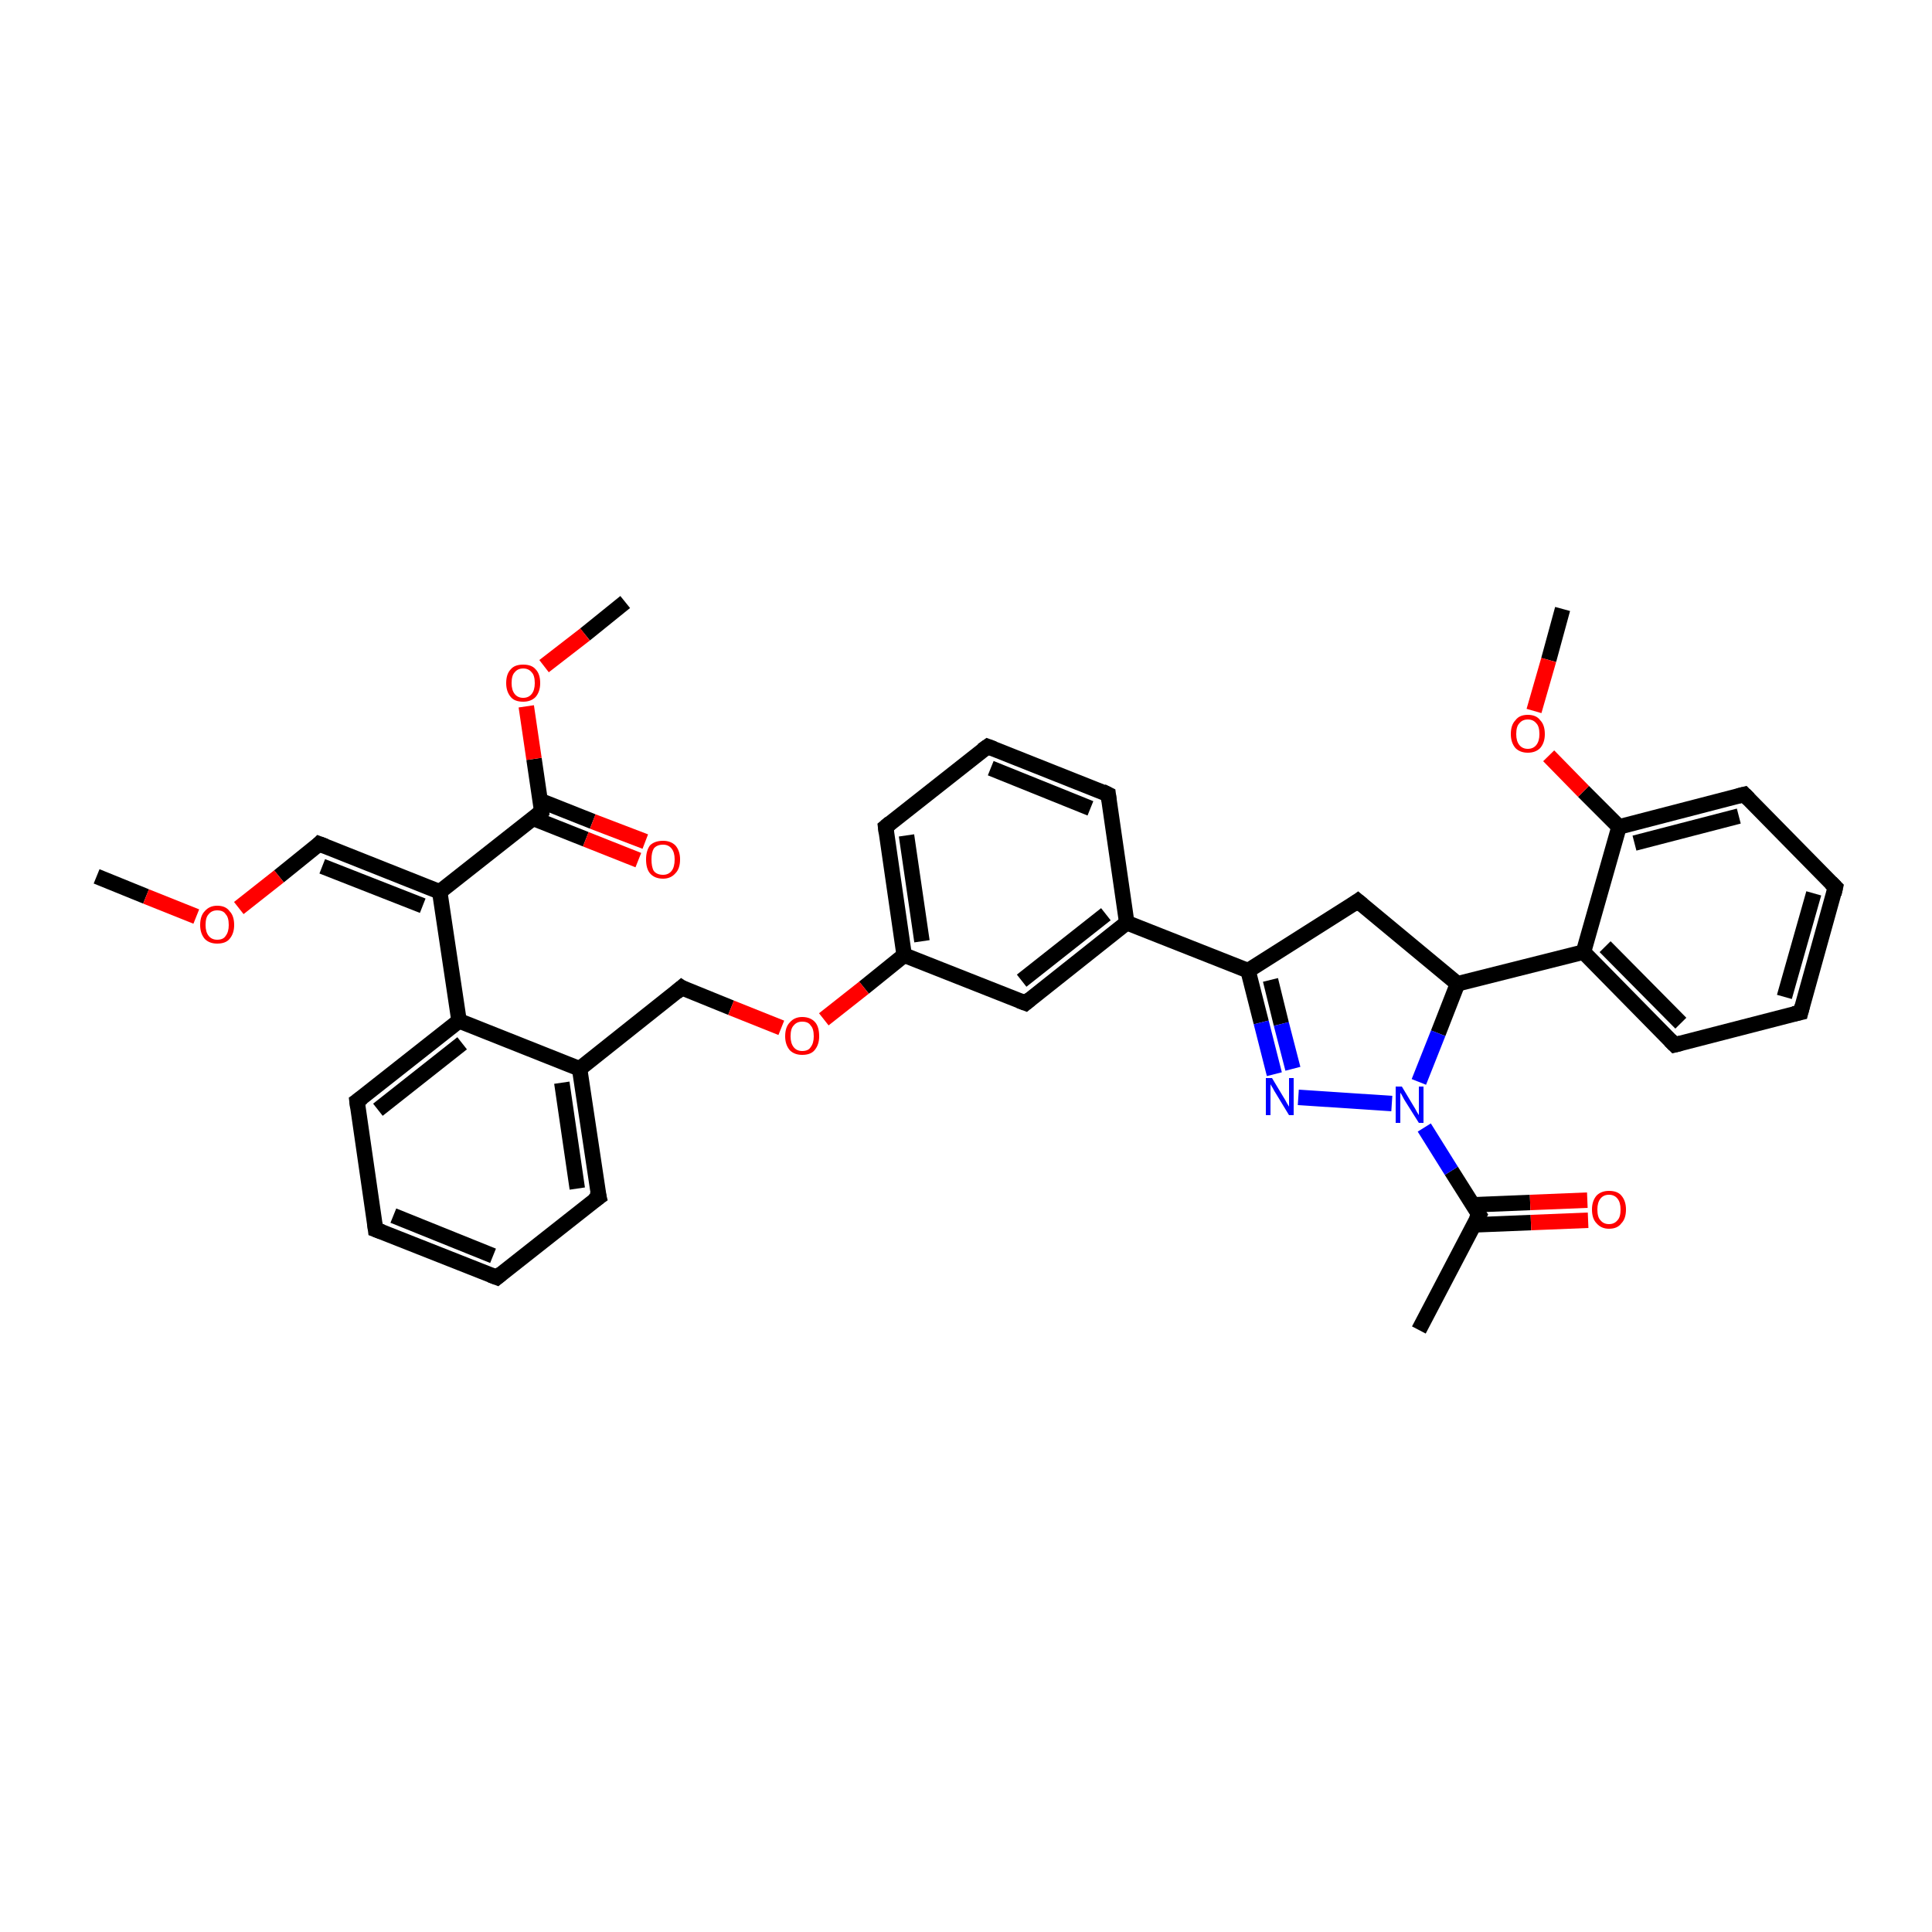 <?xml version='1.0' encoding='iso-8859-1'?>
<svg version='1.1' baseProfile='full'
              xmlns='http://www.w3.org/2000/svg'
                      xmlns:rdkit='http://www.rdkit.org/xml'
                      xmlns:xlink='http://www.w3.org/1999/xlink'
                  xml:space='preserve'
width='250px' height='250px' viewBox='0 0 250 250'>
<!-- END OF HEADER -->
<rect style='opacity:1.0;fill:#FFFFFF;stroke:none' width='250.0' height='250.0' x='0.0' y='0.0'> </rect>
<path class='bond-0 atom-0 atom-19' d='M 183.6,172.1 L 191.4,157.2' style='fill:none;fill-rule:evenodd;stroke:#000000;stroke-width:2.0px;stroke-linecap:butt;stroke-linejoin:miter;stroke-opacity:1' />
<path class='bond-1 atom-1 atom-34' d='M 12.5,113.4 L 18.9,116.0' style='fill:none;fill-rule:evenodd;stroke:#000000;stroke-width:2.0px;stroke-linecap:butt;stroke-linejoin:miter;stroke-opacity:1' />
<path class='bond-1 atom-1 atom-34' d='M 18.9,116.0 L 25.4,118.6' style='fill:none;fill-rule:evenodd;stroke:#FF0000;stroke-width:2.0px;stroke-linecap:butt;stroke-linejoin:miter;stroke-opacity:1' />
<path class='bond-2 atom-2 atom-35' d='M 202.2,78.8 L 200.4,85.4' style='fill:none;fill-rule:evenodd;stroke:#000000;stroke-width:2.0px;stroke-linecap:butt;stroke-linejoin:miter;stroke-opacity:1' />
<path class='bond-2 atom-2 atom-35' d='M 200.4,85.4 L 198.5,92.0' style='fill:none;fill-rule:evenodd;stroke:#FF0000;stroke-width:2.0px;stroke-linecap:butt;stroke-linejoin:miter;stroke-opacity:1' />
<path class='bond-3 atom-3 atom-36' d='M 80.9,77.9 L 75.7,82.1' style='fill:none;fill-rule:evenodd;stroke:#000000;stroke-width:2.0px;stroke-linecap:butt;stroke-linejoin:miter;stroke-opacity:1' />
<path class='bond-3 atom-3 atom-36' d='M 75.7,82.1 L 70.4,86.2' style='fill:none;fill-rule:evenodd;stroke:#FF0000;stroke-width:2.0px;stroke-linecap:butt;stroke-linejoin:miter;stroke-opacity:1' />
<path class='bond-4 atom-4 atom-5' d='M 64.3,165.3 L 48.6,159.1' style='fill:none;fill-rule:evenodd;stroke:#000000;stroke-width:2.0px;stroke-linecap:butt;stroke-linejoin:miter;stroke-opacity:1' />
<path class='bond-4 atom-4 atom-5' d='M 63.8,162.5 L 50.9,157.3' style='fill:none;fill-rule:evenodd;stroke:#000000;stroke-width:2.0px;stroke-linecap:butt;stroke-linejoin:miter;stroke-opacity:1' />
<path class='bond-5 atom-4 atom-9' d='M 64.3,165.3 L 77.5,154.9' style='fill:none;fill-rule:evenodd;stroke:#000000;stroke-width:2.0px;stroke-linecap:butt;stroke-linejoin:miter;stroke-opacity:1' />
<path class='bond-6 atom-5 atom-12' d='M 48.6,159.1 L 46.2,142.5' style='fill:none;fill-rule:evenodd;stroke:#000000;stroke-width:2.0px;stroke-linecap:butt;stroke-linejoin:miter;stroke-opacity:1' />
<path class='bond-7 atom-6 atom-7' d='M 233.0,131.0 L 237.5,114.8' style='fill:none;fill-rule:evenodd;stroke:#000000;stroke-width:2.0px;stroke-linecap:butt;stroke-linejoin:miter;stroke-opacity:1' />
<path class='bond-7 atom-6 atom-7' d='M 230.9,129.0 L 234.7,115.6' style='fill:none;fill-rule:evenodd;stroke:#000000;stroke-width:2.0px;stroke-linecap:butt;stroke-linejoin:miter;stroke-opacity:1' />
<path class='bond-8 atom-6 atom-13' d='M 233.0,131.0 L 216.7,135.2' style='fill:none;fill-rule:evenodd;stroke:#000000;stroke-width:2.0px;stroke-linecap:butt;stroke-linejoin:miter;stroke-opacity:1' />
<path class='bond-9 atom-7 atom-14' d='M 237.5,114.8 L 225.7,102.8' style='fill:none;fill-rule:evenodd;stroke:#000000;stroke-width:2.0px;stroke-linecap:butt;stroke-linejoin:miter;stroke-opacity:1' />
<path class='bond-10 atom-8 atom-10' d='M 127.8,96.6 L 143.4,102.8' style='fill:none;fill-rule:evenodd;stroke:#000000;stroke-width:2.0px;stroke-linecap:butt;stroke-linejoin:miter;stroke-opacity:1' />
<path class='bond-10 atom-8 atom-10' d='M 128.2,99.4 L 141.1,104.6' style='fill:none;fill-rule:evenodd;stroke:#000000;stroke-width:2.0px;stroke-linecap:butt;stroke-linejoin:miter;stroke-opacity:1' />
<path class='bond-11 atom-8 atom-11' d='M 127.8,96.6 L 114.6,107.0' style='fill:none;fill-rule:evenodd;stroke:#000000;stroke-width:2.0px;stroke-linecap:butt;stroke-linejoin:miter;stroke-opacity:1' />
<path class='bond-12 atom-9 atom-21' d='M 77.5,154.9 L 75.0,138.3' style='fill:none;fill-rule:evenodd;stroke:#000000;stroke-width:2.0px;stroke-linecap:butt;stroke-linejoin:miter;stroke-opacity:1' />
<path class='bond-12 atom-9 atom-21' d='M 74.7,153.8 L 72.7,140.1' style='fill:none;fill-rule:evenodd;stroke:#000000;stroke-width:2.0px;stroke-linecap:butt;stroke-linejoin:miter;stroke-opacity:1' />
<path class='bond-13 atom-10 atom-20' d='M 143.4,102.8 L 145.8,119.4' style='fill:none;fill-rule:evenodd;stroke:#000000;stroke-width:2.0px;stroke-linecap:butt;stroke-linejoin:miter;stroke-opacity:1' />
<path class='bond-14 atom-11 atom-22' d='M 114.6,107.0 L 117.0,123.6' style='fill:none;fill-rule:evenodd;stroke:#000000;stroke-width:2.0px;stroke-linecap:butt;stroke-linejoin:miter;stroke-opacity:1' />
<path class='bond-14 atom-11 atom-22' d='M 117.3,108.1 L 119.3,121.8' style='fill:none;fill-rule:evenodd;stroke:#000000;stroke-width:2.0px;stroke-linecap:butt;stroke-linejoin:miter;stroke-opacity:1' />
<path class='bond-15 atom-12 atom-23' d='M 46.2,142.5 L 59.4,132.1' style='fill:none;fill-rule:evenodd;stroke:#000000;stroke-width:2.0px;stroke-linecap:butt;stroke-linejoin:miter;stroke-opacity:1' />
<path class='bond-15 atom-12 atom-23' d='M 48.9,143.6 L 59.8,135.0' style='fill:none;fill-rule:evenodd;stroke:#000000;stroke-width:2.0px;stroke-linecap:butt;stroke-linejoin:miter;stroke-opacity:1' />
<path class='bond-16 atom-13 atom-24' d='M 216.7,135.2 L 204.9,123.2' style='fill:none;fill-rule:evenodd;stroke:#000000;stroke-width:2.0px;stroke-linecap:butt;stroke-linejoin:miter;stroke-opacity:1' />
<path class='bond-16 atom-13 atom-24' d='M 217.5,132.4 L 207.7,122.5' style='fill:none;fill-rule:evenodd;stroke:#000000;stroke-width:2.0px;stroke-linecap:butt;stroke-linejoin:miter;stroke-opacity:1' />
<path class='bond-17 atom-14 atom-28' d='M 225.7,102.8 L 209.5,107.0' style='fill:none;fill-rule:evenodd;stroke:#000000;stroke-width:2.0px;stroke-linecap:butt;stroke-linejoin:miter;stroke-opacity:1' />
<path class='bond-17 atom-14 atom-28' d='M 225.0,105.6 L 211.5,109.1' style='fill:none;fill-rule:evenodd;stroke:#000000;stroke-width:2.0px;stroke-linecap:butt;stroke-linejoin:miter;stroke-opacity:1' />
<path class='bond-18 atom-15 atom-20' d='M 132.7,129.8 L 145.8,119.4' style='fill:none;fill-rule:evenodd;stroke:#000000;stroke-width:2.0px;stroke-linecap:butt;stroke-linejoin:miter;stroke-opacity:1' />
<path class='bond-18 atom-15 atom-20' d='M 132.2,126.9 L 143.1,118.3' style='fill:none;fill-rule:evenodd;stroke:#000000;stroke-width:2.0px;stroke-linecap:butt;stroke-linejoin:miter;stroke-opacity:1' />
<path class='bond-19 atom-15 atom-22' d='M 132.7,129.8 L 117.0,123.6' style='fill:none;fill-rule:evenodd;stroke:#000000;stroke-width:2.0px;stroke-linecap:butt;stroke-linejoin:miter;stroke-opacity:1' />
<path class='bond-20 atom-16 atom-26' d='M 175.7,116.6 L 161.5,125.6' style='fill:none;fill-rule:evenodd;stroke:#000000;stroke-width:2.0px;stroke-linecap:butt;stroke-linejoin:miter;stroke-opacity:1' />
<path class='bond-21 atom-16 atom-27' d='M 175.7,116.6 L 188.6,127.3' style='fill:none;fill-rule:evenodd;stroke:#000000;stroke-width:2.0px;stroke-linecap:butt;stroke-linejoin:miter;stroke-opacity:1' />
<path class='bond-22 atom-17 atom-21' d='M 88.2,127.8 L 75.0,138.3' style='fill:none;fill-rule:evenodd;stroke:#000000;stroke-width:2.0px;stroke-linecap:butt;stroke-linejoin:miter;stroke-opacity:1' />
<path class='bond-23 atom-17 atom-37' d='M 88.2,127.8 L 94.6,130.4' style='fill:none;fill-rule:evenodd;stroke:#000000;stroke-width:2.0px;stroke-linecap:butt;stroke-linejoin:miter;stroke-opacity:1' />
<path class='bond-23 atom-17 atom-37' d='M 94.6,130.4 L 101.1,133.0' style='fill:none;fill-rule:evenodd;stroke:#FF0000;stroke-width:2.0px;stroke-linecap:butt;stroke-linejoin:miter;stroke-opacity:1' />
<path class='bond-24 atom-18 atom-25' d='M 41.3,109.2 L 56.9,115.4' style='fill:none;fill-rule:evenodd;stroke:#000000;stroke-width:2.0px;stroke-linecap:butt;stroke-linejoin:miter;stroke-opacity:1' />
<path class='bond-24 atom-18 atom-25' d='M 41.7,112.1 L 54.7,117.2' style='fill:none;fill-rule:evenodd;stroke:#000000;stroke-width:2.0px;stroke-linecap:butt;stroke-linejoin:miter;stroke-opacity:1' />
<path class='bond-25 atom-18 atom-34' d='M 41.3,109.2 L 36.1,113.4' style='fill:none;fill-rule:evenodd;stroke:#000000;stroke-width:2.0px;stroke-linecap:butt;stroke-linejoin:miter;stroke-opacity:1' />
<path class='bond-25 atom-18 atom-34' d='M 36.1,113.4 L 30.9,117.5' style='fill:none;fill-rule:evenodd;stroke:#FF0000;stroke-width:2.0px;stroke-linecap:butt;stroke-linejoin:miter;stroke-opacity:1' />
<path class='bond-26 atom-19 atom-31' d='M 191.4,157.2 L 187.8,151.5' style='fill:none;fill-rule:evenodd;stroke:#000000;stroke-width:2.0px;stroke-linecap:butt;stroke-linejoin:miter;stroke-opacity:1' />
<path class='bond-26 atom-19 atom-31' d='M 187.8,151.5 L 184.3,145.9' style='fill:none;fill-rule:evenodd;stroke:#0000FF;stroke-width:2.0px;stroke-linecap:butt;stroke-linejoin:miter;stroke-opacity:1' />
<path class='bond-27 atom-19 atom-32' d='M 190.7,158.5 L 198.1,158.2' style='fill:none;fill-rule:evenodd;stroke:#000000;stroke-width:2.0px;stroke-linecap:butt;stroke-linejoin:miter;stroke-opacity:1' />
<path class='bond-27 atom-19 atom-32' d='M 198.1,158.2 L 205.5,157.9' style='fill:none;fill-rule:evenodd;stroke:#FF0000;stroke-width:2.0px;stroke-linecap:butt;stroke-linejoin:miter;stroke-opacity:1' />
<path class='bond-27 atom-19 atom-32' d='M 190.6,155.9 L 198.0,155.6' style='fill:none;fill-rule:evenodd;stroke:#000000;stroke-width:2.0px;stroke-linecap:butt;stroke-linejoin:miter;stroke-opacity:1' />
<path class='bond-27 atom-19 atom-32' d='M 198.0,155.6 L 205.4,155.3' style='fill:none;fill-rule:evenodd;stroke:#FF0000;stroke-width:2.0px;stroke-linecap:butt;stroke-linejoin:miter;stroke-opacity:1' />
<path class='bond-28 atom-20 atom-26' d='M 145.8,119.4 L 161.5,125.6' style='fill:none;fill-rule:evenodd;stroke:#000000;stroke-width:2.0px;stroke-linecap:butt;stroke-linejoin:miter;stroke-opacity:1' />
<path class='bond-29 atom-21 atom-23' d='M 75.0,138.3 L 59.4,132.1' style='fill:none;fill-rule:evenodd;stroke:#000000;stroke-width:2.0px;stroke-linecap:butt;stroke-linejoin:miter;stroke-opacity:1' />
<path class='bond-30 atom-22 atom-37' d='M 117.0,123.6 L 111.8,127.8' style='fill:none;fill-rule:evenodd;stroke:#000000;stroke-width:2.0px;stroke-linecap:butt;stroke-linejoin:miter;stroke-opacity:1' />
<path class='bond-30 atom-22 atom-37' d='M 111.8,127.8 L 106.6,131.9' style='fill:none;fill-rule:evenodd;stroke:#FF0000;stroke-width:2.0px;stroke-linecap:butt;stroke-linejoin:miter;stroke-opacity:1' />
<path class='bond-31 atom-23 atom-25' d='M 59.4,132.1 L 56.9,115.4' style='fill:none;fill-rule:evenodd;stroke:#000000;stroke-width:2.0px;stroke-linecap:butt;stroke-linejoin:miter;stroke-opacity:1' />
<path class='bond-32 atom-24 atom-27' d='M 204.9,123.2 L 188.6,127.3' style='fill:none;fill-rule:evenodd;stroke:#000000;stroke-width:2.0px;stroke-linecap:butt;stroke-linejoin:miter;stroke-opacity:1' />
<path class='bond-33 atom-24 atom-28' d='M 204.9,123.2 L 209.5,107.0' style='fill:none;fill-rule:evenodd;stroke:#000000;stroke-width:2.0px;stroke-linecap:butt;stroke-linejoin:miter;stroke-opacity:1' />
<path class='bond-34 atom-25 atom-29' d='M 56.9,115.4 L 70.1,105.0' style='fill:none;fill-rule:evenodd;stroke:#000000;stroke-width:2.0px;stroke-linecap:butt;stroke-linejoin:miter;stroke-opacity:1' />
<path class='bond-35 atom-26 atom-30' d='M 161.5,125.6 L 163.2,132.3' style='fill:none;fill-rule:evenodd;stroke:#000000;stroke-width:2.0px;stroke-linecap:butt;stroke-linejoin:miter;stroke-opacity:1' />
<path class='bond-35 atom-26 atom-30' d='M 163.2,132.3 L 164.9,139.0' style='fill:none;fill-rule:evenodd;stroke:#0000FF;stroke-width:2.0px;stroke-linecap:butt;stroke-linejoin:miter;stroke-opacity:1' />
<path class='bond-35 atom-26 atom-30' d='M 164.4,126.8 L 165.8,132.5' style='fill:none;fill-rule:evenodd;stroke:#000000;stroke-width:2.0px;stroke-linecap:butt;stroke-linejoin:miter;stroke-opacity:1' />
<path class='bond-35 atom-26 atom-30' d='M 165.8,132.5 L 167.3,138.3' style='fill:none;fill-rule:evenodd;stroke:#0000FF;stroke-width:2.0px;stroke-linecap:butt;stroke-linejoin:miter;stroke-opacity:1' />
<path class='bond-36 atom-27 atom-31' d='M 188.6,127.3 L 186.1,133.7' style='fill:none;fill-rule:evenodd;stroke:#000000;stroke-width:2.0px;stroke-linecap:butt;stroke-linejoin:miter;stroke-opacity:1' />
<path class='bond-36 atom-27 atom-31' d='M 186.1,133.7 L 183.6,140.0' style='fill:none;fill-rule:evenodd;stroke:#0000FF;stroke-width:2.0px;stroke-linecap:butt;stroke-linejoin:miter;stroke-opacity:1' />
<path class='bond-37 atom-28 atom-35' d='M 209.5,107.0 L 204.9,102.4' style='fill:none;fill-rule:evenodd;stroke:#000000;stroke-width:2.0px;stroke-linecap:butt;stroke-linejoin:miter;stroke-opacity:1' />
<path class='bond-37 atom-28 atom-35' d='M 204.9,102.4 L 200.4,97.8' style='fill:none;fill-rule:evenodd;stroke:#FF0000;stroke-width:2.0px;stroke-linecap:butt;stroke-linejoin:miter;stroke-opacity:1' />
<path class='bond-38 atom-29 atom-33' d='M 69.0,105.9 L 75.8,108.6' style='fill:none;fill-rule:evenodd;stroke:#000000;stroke-width:2.0px;stroke-linecap:butt;stroke-linejoin:miter;stroke-opacity:1' />
<path class='bond-38 atom-29 atom-33' d='M 75.8,108.6 L 82.6,111.3' style='fill:none;fill-rule:evenodd;stroke:#FF0000;stroke-width:2.0px;stroke-linecap:butt;stroke-linejoin:miter;stroke-opacity:1' />
<path class='bond-38 atom-29 atom-33' d='M 69.9,103.6 L 76.7,106.3' style='fill:none;fill-rule:evenodd;stroke:#000000;stroke-width:2.0px;stroke-linecap:butt;stroke-linejoin:miter;stroke-opacity:1' />
<path class='bond-38 atom-29 atom-33' d='M 76.7,106.3 L 83.5,108.9' style='fill:none;fill-rule:evenodd;stroke:#FF0000;stroke-width:2.0px;stroke-linecap:butt;stroke-linejoin:miter;stroke-opacity:1' />
<path class='bond-39 atom-29 atom-36' d='M 70.1,105.0 L 69.1,98.2' style='fill:none;fill-rule:evenodd;stroke:#000000;stroke-width:2.0px;stroke-linecap:butt;stroke-linejoin:miter;stroke-opacity:1' />
<path class='bond-39 atom-29 atom-36' d='M 69.1,98.2 L 68.1,91.4' style='fill:none;fill-rule:evenodd;stroke:#FF0000;stroke-width:2.0px;stroke-linecap:butt;stroke-linejoin:miter;stroke-opacity:1' />
<path class='bond-40 atom-30 atom-31' d='M 168.0,142.0 L 180.1,142.8' style='fill:none;fill-rule:evenodd;stroke:#0000FF;stroke-width:2.0px;stroke-linecap:butt;stroke-linejoin:miter;stroke-opacity:1' />
<path d='M 63.5,165.0 L 64.3,165.3 L 64.9,164.8' style='fill:none;stroke:#000000;stroke-width:2.0px;stroke-linecap:butt;stroke-linejoin:miter;stroke-opacity:1;' />
<path d='M 49.4,159.4 L 48.6,159.1 L 48.5,158.3' style='fill:none;stroke:#000000;stroke-width:2.0px;stroke-linecap:butt;stroke-linejoin:miter;stroke-opacity:1;' />
<path d='M 233.2,130.2 L 233.0,131.0 L 232.1,131.2' style='fill:none;stroke:#000000;stroke-width:2.0px;stroke-linecap:butt;stroke-linejoin:miter;stroke-opacity:1;' />
<path d='M 237.3,115.7 L 237.5,114.8 L 236.9,114.2' style='fill:none;stroke:#000000;stroke-width:2.0px;stroke-linecap:butt;stroke-linejoin:miter;stroke-opacity:1;' />
<path d='M 128.6,96.9 L 127.8,96.6 L 127.1,97.1' style='fill:none;stroke:#000000;stroke-width:2.0px;stroke-linecap:butt;stroke-linejoin:miter;stroke-opacity:1;' />
<path d='M 76.8,155.4 L 77.5,154.9 L 77.3,154.1' style='fill:none;stroke:#000000;stroke-width:2.0px;stroke-linecap:butt;stroke-linejoin:miter;stroke-opacity:1;' />
<path d='M 142.6,102.4 L 143.4,102.8 L 143.5,103.6' style='fill:none;stroke:#000000;stroke-width:2.0px;stroke-linecap:butt;stroke-linejoin:miter;stroke-opacity:1;' />
<path d='M 115.2,106.5 L 114.6,107.0 L 114.7,107.8' style='fill:none;stroke:#000000;stroke-width:2.0px;stroke-linecap:butt;stroke-linejoin:miter;stroke-opacity:1;' />
<path d='M 46.3,143.3 L 46.2,142.5 L 46.9,142.0' style='fill:none;stroke:#000000;stroke-width:2.0px;stroke-linecap:butt;stroke-linejoin:miter;stroke-opacity:1;' />
<path d='M 217.5,135.0 L 216.7,135.2 L 216.1,134.6' style='fill:none;stroke:#000000;stroke-width:2.0px;stroke-linecap:butt;stroke-linejoin:miter;stroke-opacity:1;' />
<path d='M 226.3,103.4 L 225.7,102.8 L 224.9,103.0' style='fill:none;stroke:#000000;stroke-width:2.0px;stroke-linecap:butt;stroke-linejoin:miter;stroke-opacity:1;' />
<path d='M 133.3,129.3 L 132.7,129.8 L 131.9,129.5' style='fill:none;stroke:#000000;stroke-width:2.0px;stroke-linecap:butt;stroke-linejoin:miter;stroke-opacity:1;' />
<path d='M 175.0,117.1 L 175.7,116.6 L 176.3,117.1' style='fill:none;stroke:#000000;stroke-width:2.0px;stroke-linecap:butt;stroke-linejoin:miter;stroke-opacity:1;' />
<path d='M 87.5,128.4 L 88.2,127.8 L 88.5,128.0' style='fill:none;stroke:#000000;stroke-width:2.0px;stroke-linecap:butt;stroke-linejoin:miter;stroke-opacity:1;' />
<path d='M 42.1,109.5 L 41.3,109.2 L 41.1,109.4' style='fill:none;stroke:#000000;stroke-width:2.0px;stroke-linecap:butt;stroke-linejoin:miter;stroke-opacity:1;' />
<path d='M 191.0,157.9 L 191.4,157.2 L 191.2,156.9' style='fill:none;stroke:#000000;stroke-width:2.0px;stroke-linecap:butt;stroke-linejoin:miter;stroke-opacity:1;' />
<path d='M 69.5,105.5 L 70.1,105.0 L 70.1,104.7' style='fill:none;stroke:#000000;stroke-width:2.0px;stroke-linecap:butt;stroke-linejoin:miter;stroke-opacity:1;' />
<path class='atom-30' d='M 164.6 139.5
L 166.1 142.0
Q 166.3 142.3, 166.5 142.7
Q 166.8 143.2, 166.8 143.2
L 166.8 139.5
L 167.4 139.5
L 167.4 144.3
L 166.8 144.3
L 165.1 141.5
Q 164.9 141.2, 164.7 140.8
Q 164.5 140.5, 164.4 140.3
L 164.4 144.3
L 163.8 144.3
L 163.8 139.5
L 164.6 139.5
' fill='#0000FF'/>
<path class='atom-31' d='M 181.4 140.6
L 182.9 143.1
Q 183.1 143.4, 183.3 143.8
Q 183.6 144.3, 183.6 144.3
L 183.6 140.6
L 184.2 140.6
L 184.2 145.3
L 183.6 145.3
L 181.9 142.6
Q 181.7 142.3, 181.5 141.9
Q 181.3 141.5, 181.2 141.4
L 181.2 145.3
L 180.6 145.3
L 180.6 140.6
L 181.4 140.6
' fill='#0000FF'/>
<path class='atom-32' d='M 206.0 156.5
Q 206.0 155.4, 206.6 154.7
Q 207.2 154.1, 208.2 154.1
Q 209.3 154.1, 209.8 154.7
Q 210.4 155.4, 210.4 156.5
Q 210.4 157.7, 209.8 158.3
Q 209.3 159.0, 208.2 159.0
Q 207.2 159.0, 206.6 158.3
Q 206.0 157.7, 206.0 156.5
M 208.2 158.4
Q 208.9 158.4, 209.3 157.9
Q 209.7 157.5, 209.7 156.5
Q 209.7 155.6, 209.3 155.1
Q 208.9 154.6, 208.2 154.6
Q 207.5 154.6, 207.1 155.1
Q 206.7 155.6, 206.7 156.5
Q 206.7 157.5, 207.1 157.9
Q 207.5 158.4, 208.2 158.4
' fill='#FF0000'/>
<path class='atom-33' d='M 83.6 111.2
Q 83.6 110.1, 84.1 109.4
Q 84.7 108.8, 85.8 108.8
Q 86.8 108.8, 87.4 109.4
Q 88.0 110.1, 88.0 111.2
Q 88.0 112.4, 87.4 113.0
Q 86.8 113.7, 85.8 113.7
Q 84.7 113.7, 84.1 113.0
Q 83.6 112.4, 83.6 111.2
M 85.8 113.2
Q 86.5 113.2, 86.9 112.7
Q 87.3 112.2, 87.3 111.2
Q 87.3 110.3, 86.9 109.8
Q 86.5 109.3, 85.8 109.3
Q 85.0 109.3, 84.6 109.8
Q 84.3 110.3, 84.3 111.2
Q 84.3 112.2, 84.6 112.7
Q 85.0 113.2, 85.8 113.2
' fill='#FF0000'/>
<path class='atom-34' d='M 25.9 119.7
Q 25.9 118.5, 26.5 117.9
Q 27.1 117.2, 28.1 117.2
Q 29.2 117.2, 29.7 117.9
Q 30.3 118.5, 30.3 119.7
Q 30.3 120.8, 29.7 121.5
Q 29.2 122.1, 28.1 122.1
Q 27.1 122.1, 26.5 121.5
Q 25.9 120.8, 25.9 119.7
M 28.1 121.6
Q 28.9 121.6, 29.2 121.1
Q 29.6 120.6, 29.6 119.7
Q 29.6 118.7, 29.2 118.3
Q 28.9 117.8, 28.1 117.8
Q 27.4 117.8, 27.0 118.3
Q 26.6 118.7, 26.6 119.7
Q 26.6 120.6, 27.0 121.1
Q 27.4 121.6, 28.1 121.6
' fill='#FF0000'/>
<path class='atom-35' d='M 195.5 95.0
Q 195.5 93.8, 196.1 93.2
Q 196.6 92.5, 197.7 92.5
Q 198.8 92.5, 199.3 93.2
Q 199.9 93.8, 199.9 95.0
Q 199.9 96.1, 199.3 96.8
Q 198.7 97.4, 197.7 97.4
Q 196.7 97.4, 196.1 96.8
Q 195.5 96.1, 195.5 95.0
M 197.7 96.9
Q 198.4 96.9, 198.8 96.4
Q 199.2 95.9, 199.2 95.0
Q 199.2 94.0, 198.8 93.6
Q 198.4 93.1, 197.7 93.1
Q 197.0 93.1, 196.6 93.6
Q 196.2 94.0, 196.2 95.0
Q 196.2 95.9, 196.6 96.4
Q 197.0 96.9, 197.7 96.9
' fill='#FF0000'/>
<path class='atom-36' d='M 65.5 88.4
Q 65.5 87.2, 66.1 86.6
Q 66.6 86.0, 67.7 86.0
Q 68.8 86.0, 69.3 86.6
Q 69.9 87.2, 69.9 88.4
Q 69.9 89.5, 69.3 90.2
Q 68.7 90.8, 67.7 90.8
Q 66.6 90.8, 66.1 90.2
Q 65.5 89.5, 65.5 88.4
M 67.7 90.3
Q 68.4 90.3, 68.8 89.8
Q 69.2 89.3, 69.2 88.4
Q 69.2 87.4, 68.8 87.0
Q 68.4 86.5, 67.7 86.5
Q 67.0 86.5, 66.6 87.0
Q 66.2 87.4, 66.2 88.4
Q 66.2 89.3, 66.6 89.8
Q 67.0 90.3, 67.7 90.3
' fill='#FF0000'/>
<path class='atom-37' d='M 101.6 134.1
Q 101.6 132.9, 102.2 132.3
Q 102.8 131.6, 103.8 131.6
Q 104.9 131.6, 105.5 132.3
Q 106.0 132.9, 106.0 134.1
Q 106.0 135.2, 105.4 135.9
Q 104.9 136.5, 103.8 136.5
Q 102.8 136.5, 102.2 135.9
Q 101.6 135.2, 101.6 134.1
M 103.8 136.0
Q 104.6 136.0, 104.9 135.5
Q 105.3 135.0, 105.3 134.1
Q 105.3 133.1, 104.9 132.7
Q 104.6 132.2, 103.8 132.2
Q 103.1 132.2, 102.7 132.7
Q 102.3 133.1, 102.3 134.1
Q 102.3 135.0, 102.7 135.5
Q 103.1 136.0, 103.8 136.0
' fill='#FF0000'/>
</svg>
